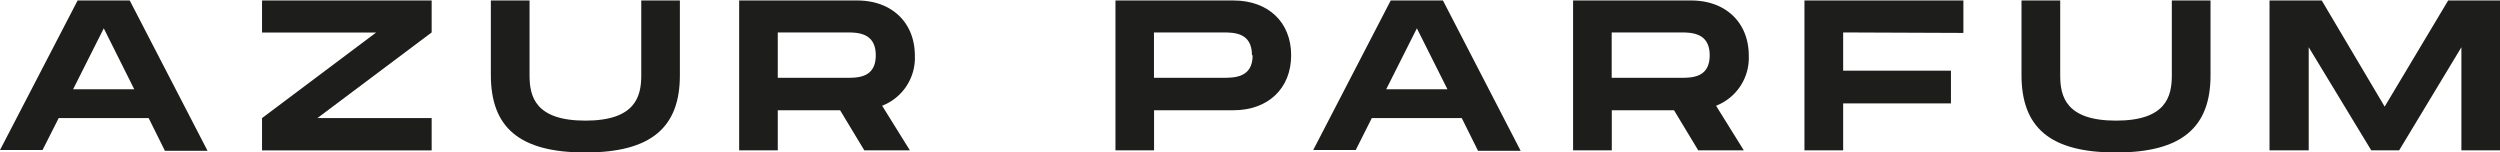 <svg viewBox="0 0 255.12 15.56" xmlns="http://www.w3.org/2000/svg" data-name="Calque 1" id="Calque_1"><defs><style>.cls-1{fill:#1d1d1b;}</style></defs><title>logo AP noir</title><path transform="translate(-14.17 -133.95)" d="M29.34,146H20.16l-1.65,3.26H14.17L22.09,134h5.32l7.94,15.34H31Zm-1.47-2.94-3.11-6.22-3.13,6.22Z" class="cls-1"></path><path transform="translate(-14.17 -133.95)" d="M58.22,137.26,46.56,146H58.22v3.3H40.91V146l11.64-8.73H40.91V134H58.22Z" class="cls-1"></path><path transform="translate(-14.17 -133.95)" d="M73.91,149.51c-6.75,0-9.65-2.56-9.65-7.91V134h3.95v7.65c0,2.15.59,4.61,5.7,4.61s5.7-2.48,5.7-4.61V134h3.94v7.65C83.55,146.93,80.64,149.51,73.91,149.51Z" class="cls-1"></path><path transform="translate(-14.17 -133.95)" d="M104.19,144.74l2.83,4.55h-4.65L99.9,145.2H93.54v4.09H89.6V134h12.05c3.49,0,5.88,2.22,5.88,5.64A5.24,5.24,0,0,1,104.19,144.74Zm-10.65-2.85h7c1.18,0,3,0,3-2.3s-1.84-2.33-3-2.33h-7Z" class="cls-1"></path><path transform="translate(-14.17 -133.95)" d="M145.93,139.59c0,3.41-2.39,5.61-5.87,5.61h-8.12v4.09H128V134h12.06C143.54,134,145.93,136.17,145.93,139.59Zm-4,0c0-2.33-1.84-2.33-3-2.33h-7v4.63h7C140.14,141.89,142,141.89,142,139.59Z" class="cls-1"></path><path transform="translate(-14.17 -133.95)" d="M163.34,146h-9.18l-1.64,3.26h-4.34L156.09,134h5.33l7.93,15.34H165Zm-1.46-2.94-3.12-6.22-3.13,6.22Z" class="cls-1"></path><path transform="translate(-14.17 -133.95)" d="M189.29,144.74l2.83,4.55h-4.65L185,145.2h-6.35v4.09h-3.95V134h12.06c3.48,0,5.87,2.22,5.87,5.64A5.24,5.24,0,0,1,189.29,144.74Zm-10.65-2.85h7c1.18,0,3,0,3-2.3s-1.85-2.33-3-2.33h-7Z" class="cls-1"></path><path transform="translate(-14.17 -133.95)" d="M202.26,137.26v3.9h11v3.34h-11v4.79h-3.95V134h16.22v3.31Z" class="cls-1"></path><path transform="translate(-14.17 -133.95)" d="M230.11,149.51c-6.76,0-9.65-2.56-9.65-7.91V134h3.95v7.65c0,2.15.59,4.61,5.7,4.61s5.69-2.48,5.69-4.61V134h3.95v7.65C239.75,146.93,236.83,149.51,230.11,149.51Z" class="cls-1"></path><path transform="translate(-14.17 -133.95)" d="M269.29,149.29h-3.94V138.77L259,149.29h-2.85l-6.38-10.52v10.52h-4V134h5.33l6.42,10.83L264,134h5.33Z" class="cls-1"></path></svg>